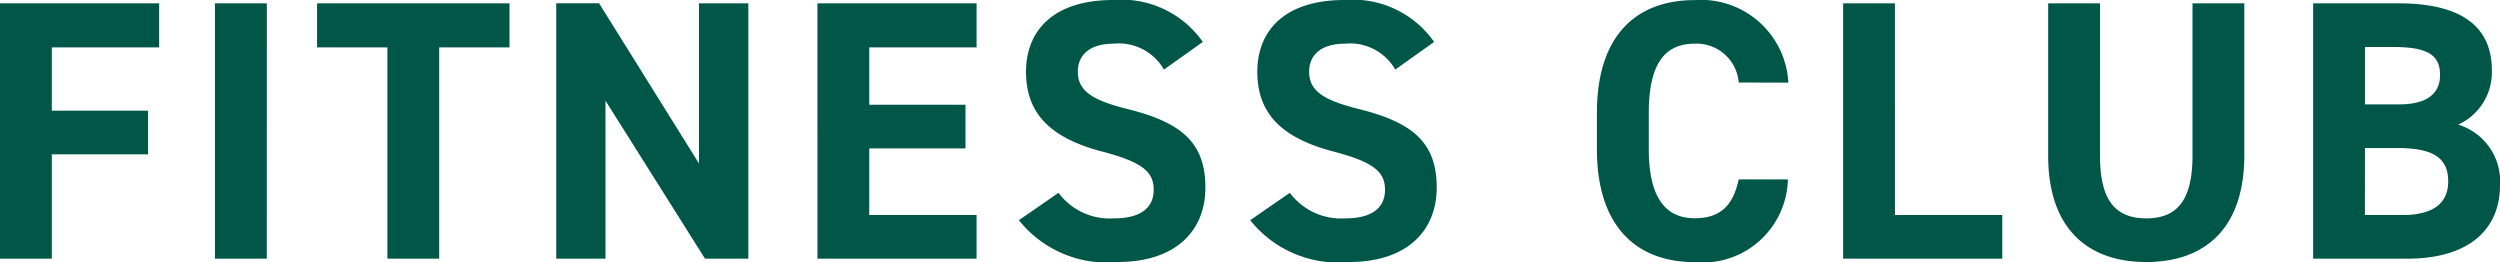 <svg xmlns="http://www.w3.org/2000/svg" width="94.57" height="9.912" viewBox="0 0 94.57 9.912"><defs><style>.a{fill:#005748;}</style></defs><path class="a" d="M-95.032-9.66V0h1.96V-3.948h3.64V-5.6h-3.64V-7.994h4.06V-9.66Zm10.094,0H-86.9V0h1.96Zm1.9,0v1.666h2.66V0h1.96V-7.994h2.66V-9.66Zm14.448,0V-3.6l-3.78-6.062H-73.99V0h1.862V-5.978L-68.362,0h1.638V-9.66Zm4.48,0V0h6.02V-1.652h-4.06v-2.52h3.64V-5.824h-3.64v-2.17h4.06V-9.66ZM-49.532-8.2A3.752,3.752,0,0,0-52.92-9.786c-2.3,0-3.3,1.19-3.3,2.716,0,1.6.952,2.506,2.856,3.01,1.568.406,1.974.784,1.974,1.456,0,.588-.378,1.078-1.5,1.078a2.413,2.413,0,0,1-2.1-.966l-1.5,1.036A4.256,4.256,0,0,0-52.766.126c2.268,0,3.332-1.232,3.332-2.814,0-1.708-.91-2.464-2.926-2.968-1.288-.322-1.9-.658-1.9-1.414,0-.658.476-1.064,1.358-1.064a1.967,1.967,0,0,1,1.9.98Zm8.75,0A3.752,3.752,0,0,0-44.17-9.786c-2.3,0-3.3,1.19-3.3,2.716,0,1.6.952,2.506,2.856,3.01,1.568.406,1.974.784,1.974,1.456,0,.588-.378,1.078-1.5,1.078a2.413,2.413,0,0,1-2.1-.966l-1.5,1.036A4.256,4.256,0,0,0-44.016.126c2.268,0,3.332-1.232,3.332-2.814,0-1.708-.91-2.464-2.926-2.968-1.288-.322-1.9-.658-1.9-1.414,0-.658.476-1.064,1.358-1.064a1.967,1.967,0,0,1,1.9.98Zm13.4,1.54a3.307,3.307,0,0,0-3.542-3.122c-2.17,0-3.7,1.288-3.7,4.27v1.372c0,2.954,1.526,4.27,3.7,4.27A3.221,3.221,0,0,0-27.4-3H-29.26c-.21.98-.686,1.47-1.666,1.47-1.134,0-1.736-.826-1.736-2.618V-5.516c0-1.848.6-2.618,1.736-2.618a1.6,1.6,0,0,1,1.666,1.47Zm4.032-3h-1.96V0h6.02V-1.652h-4.06Zm11.256,0v5.754c0,1.652-.546,2.38-1.75,2.38s-1.75-.728-1.75-2.38V-9.66h-1.96v5.754c0,2.842,1.568,4.032,3.71,4.032s3.71-1.19,3.71-4.046V-9.66Zm4.564,0V0H-3.99C-1.442,0-.462-1.274-.462-2.772a2.242,2.242,0,0,0-1.582-2.3A2.176,2.176,0,0,0-.77-7.126C-.77-8.848-2.016-9.66-4.3-9.66Zm1.96,5.474H-4.34c1.316,0,1.918.35,1.918,1.26,0,.826-.56,1.274-1.736,1.274H-5.572Zm0-3.822H-4.48c1.414,0,1.75.392,1.75,1.064s-.462,1.106-1.54,1.106h-1.3Z" transform="translate(95.032 9.786)"/></svg>